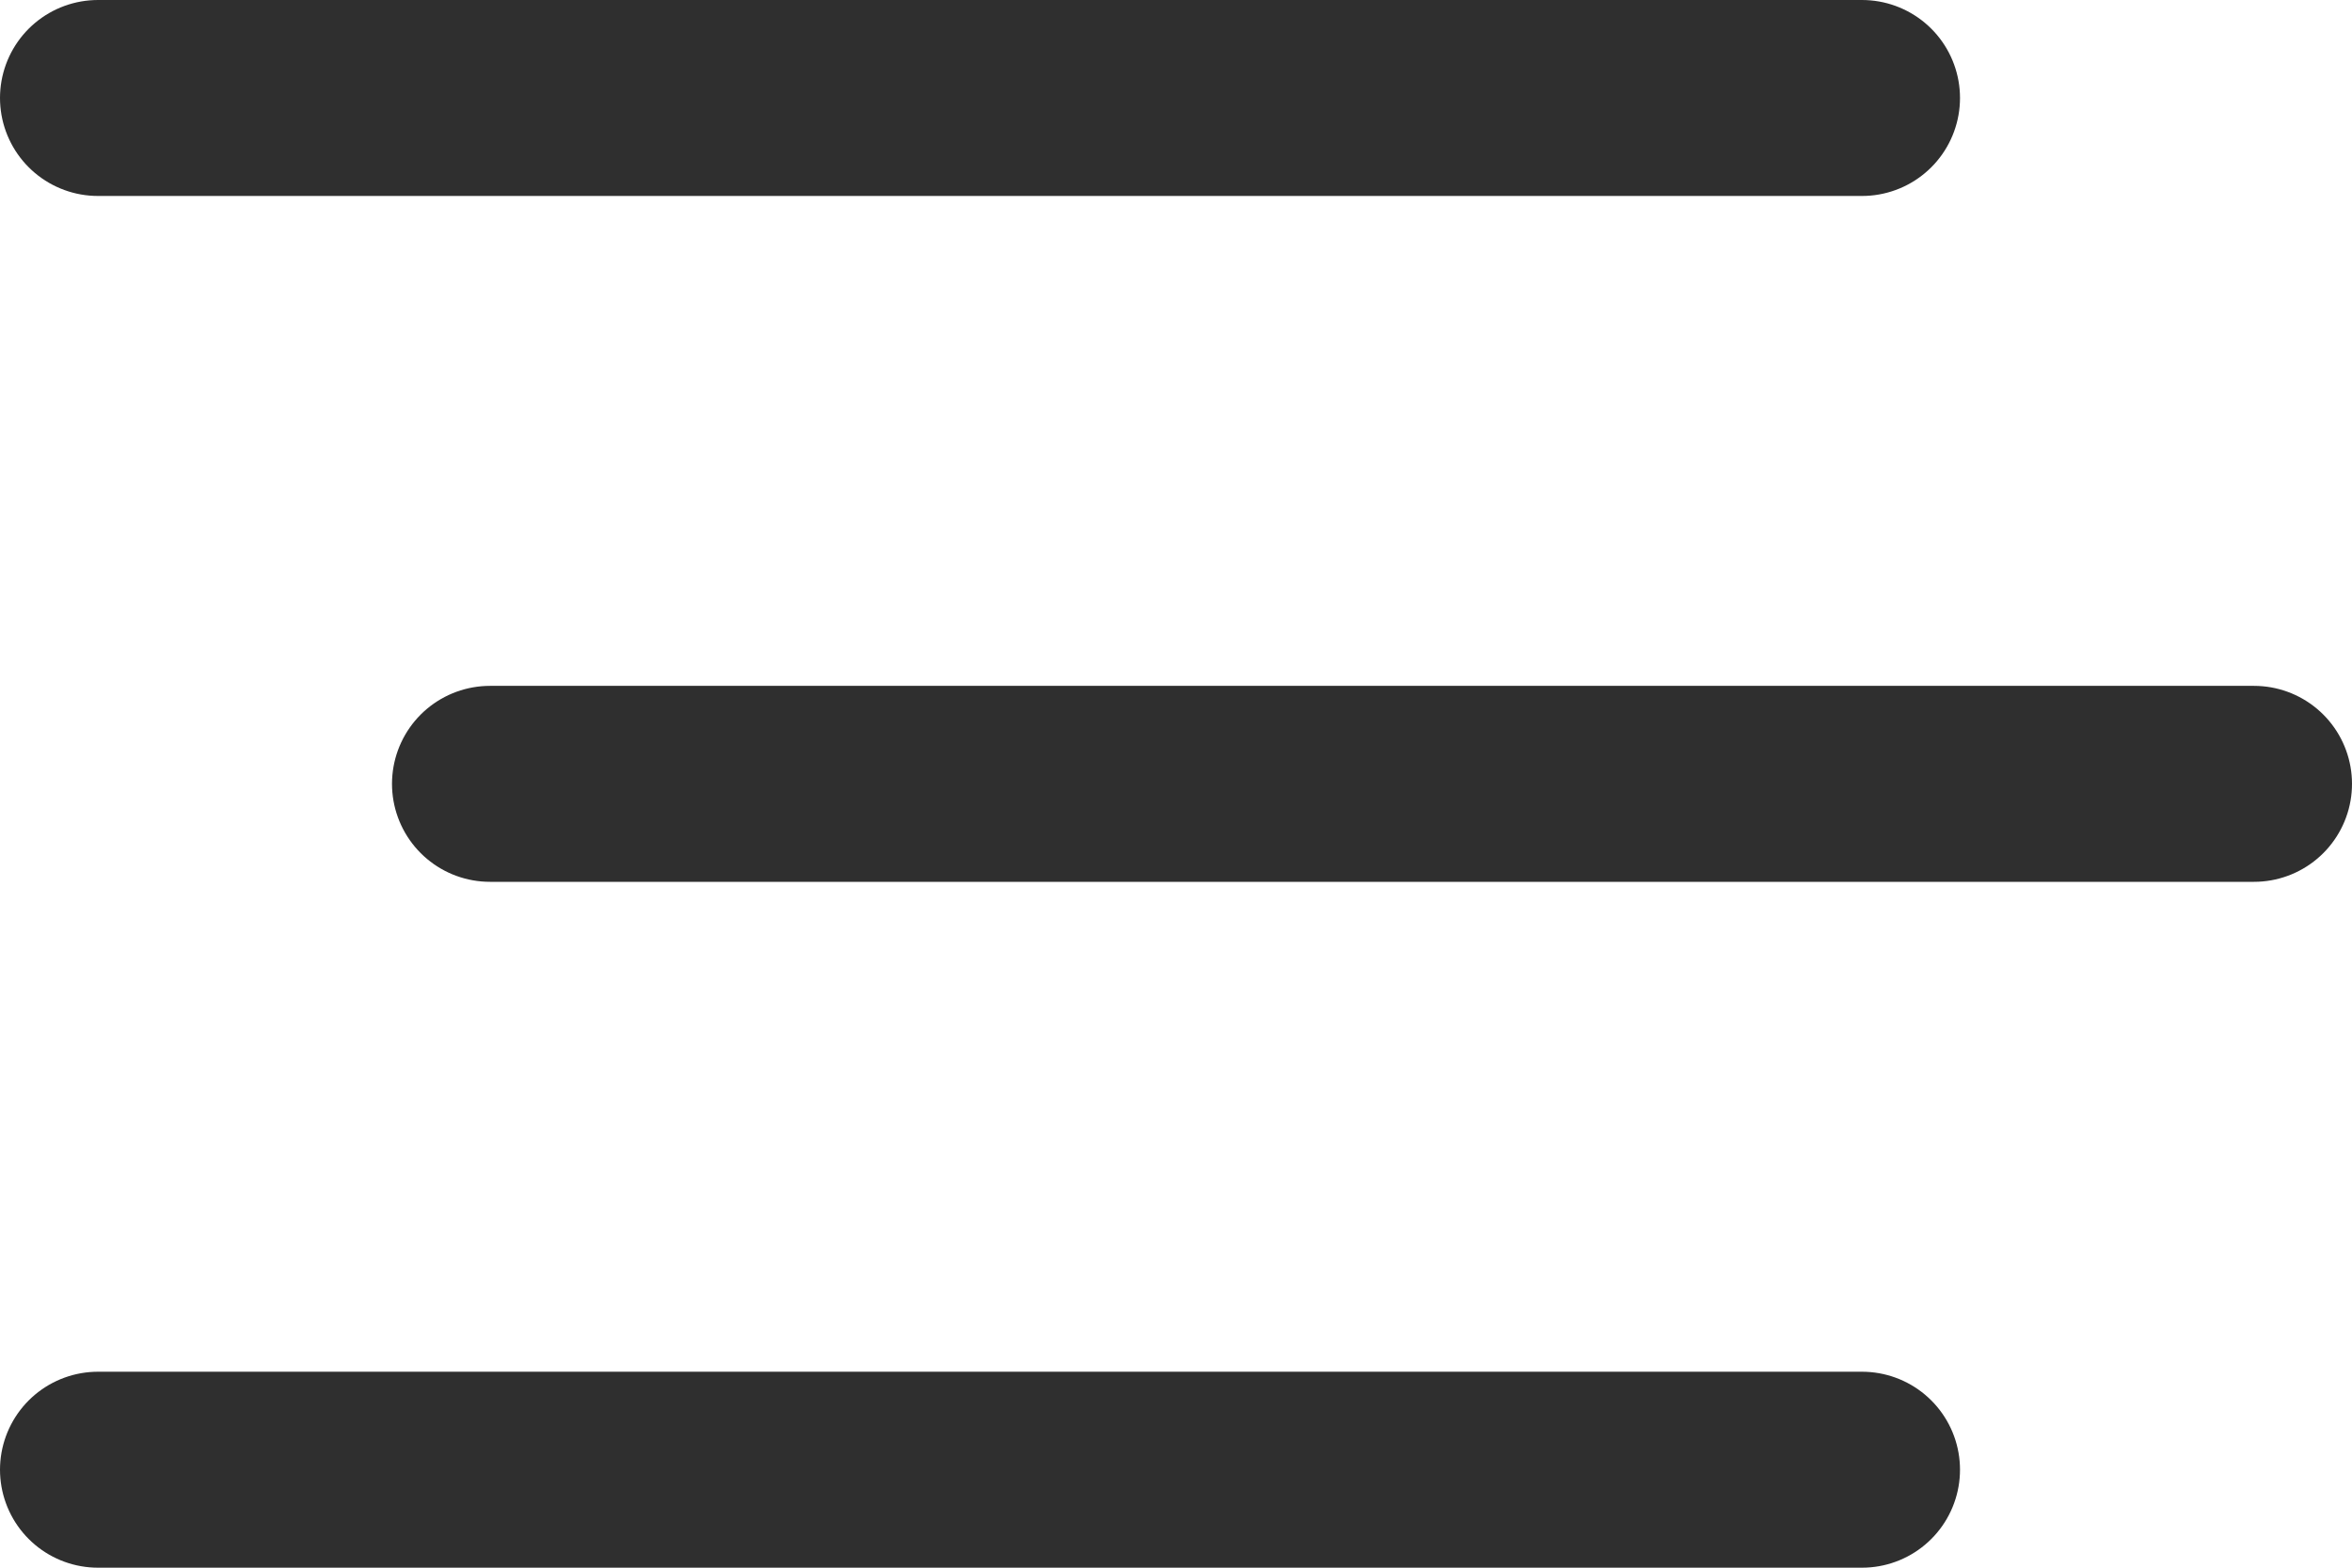 <svg fill="none" height="16" viewBox="0 0 24 16" width="24" xmlns="http://www.w3.org/2000/svg"><g stroke="#2f2f2f" stroke-linecap="round" stroke-width="2"><path d="m1 1h18"/><path d="m5 8h18"/><path d="m1 15h18"/></g></svg>